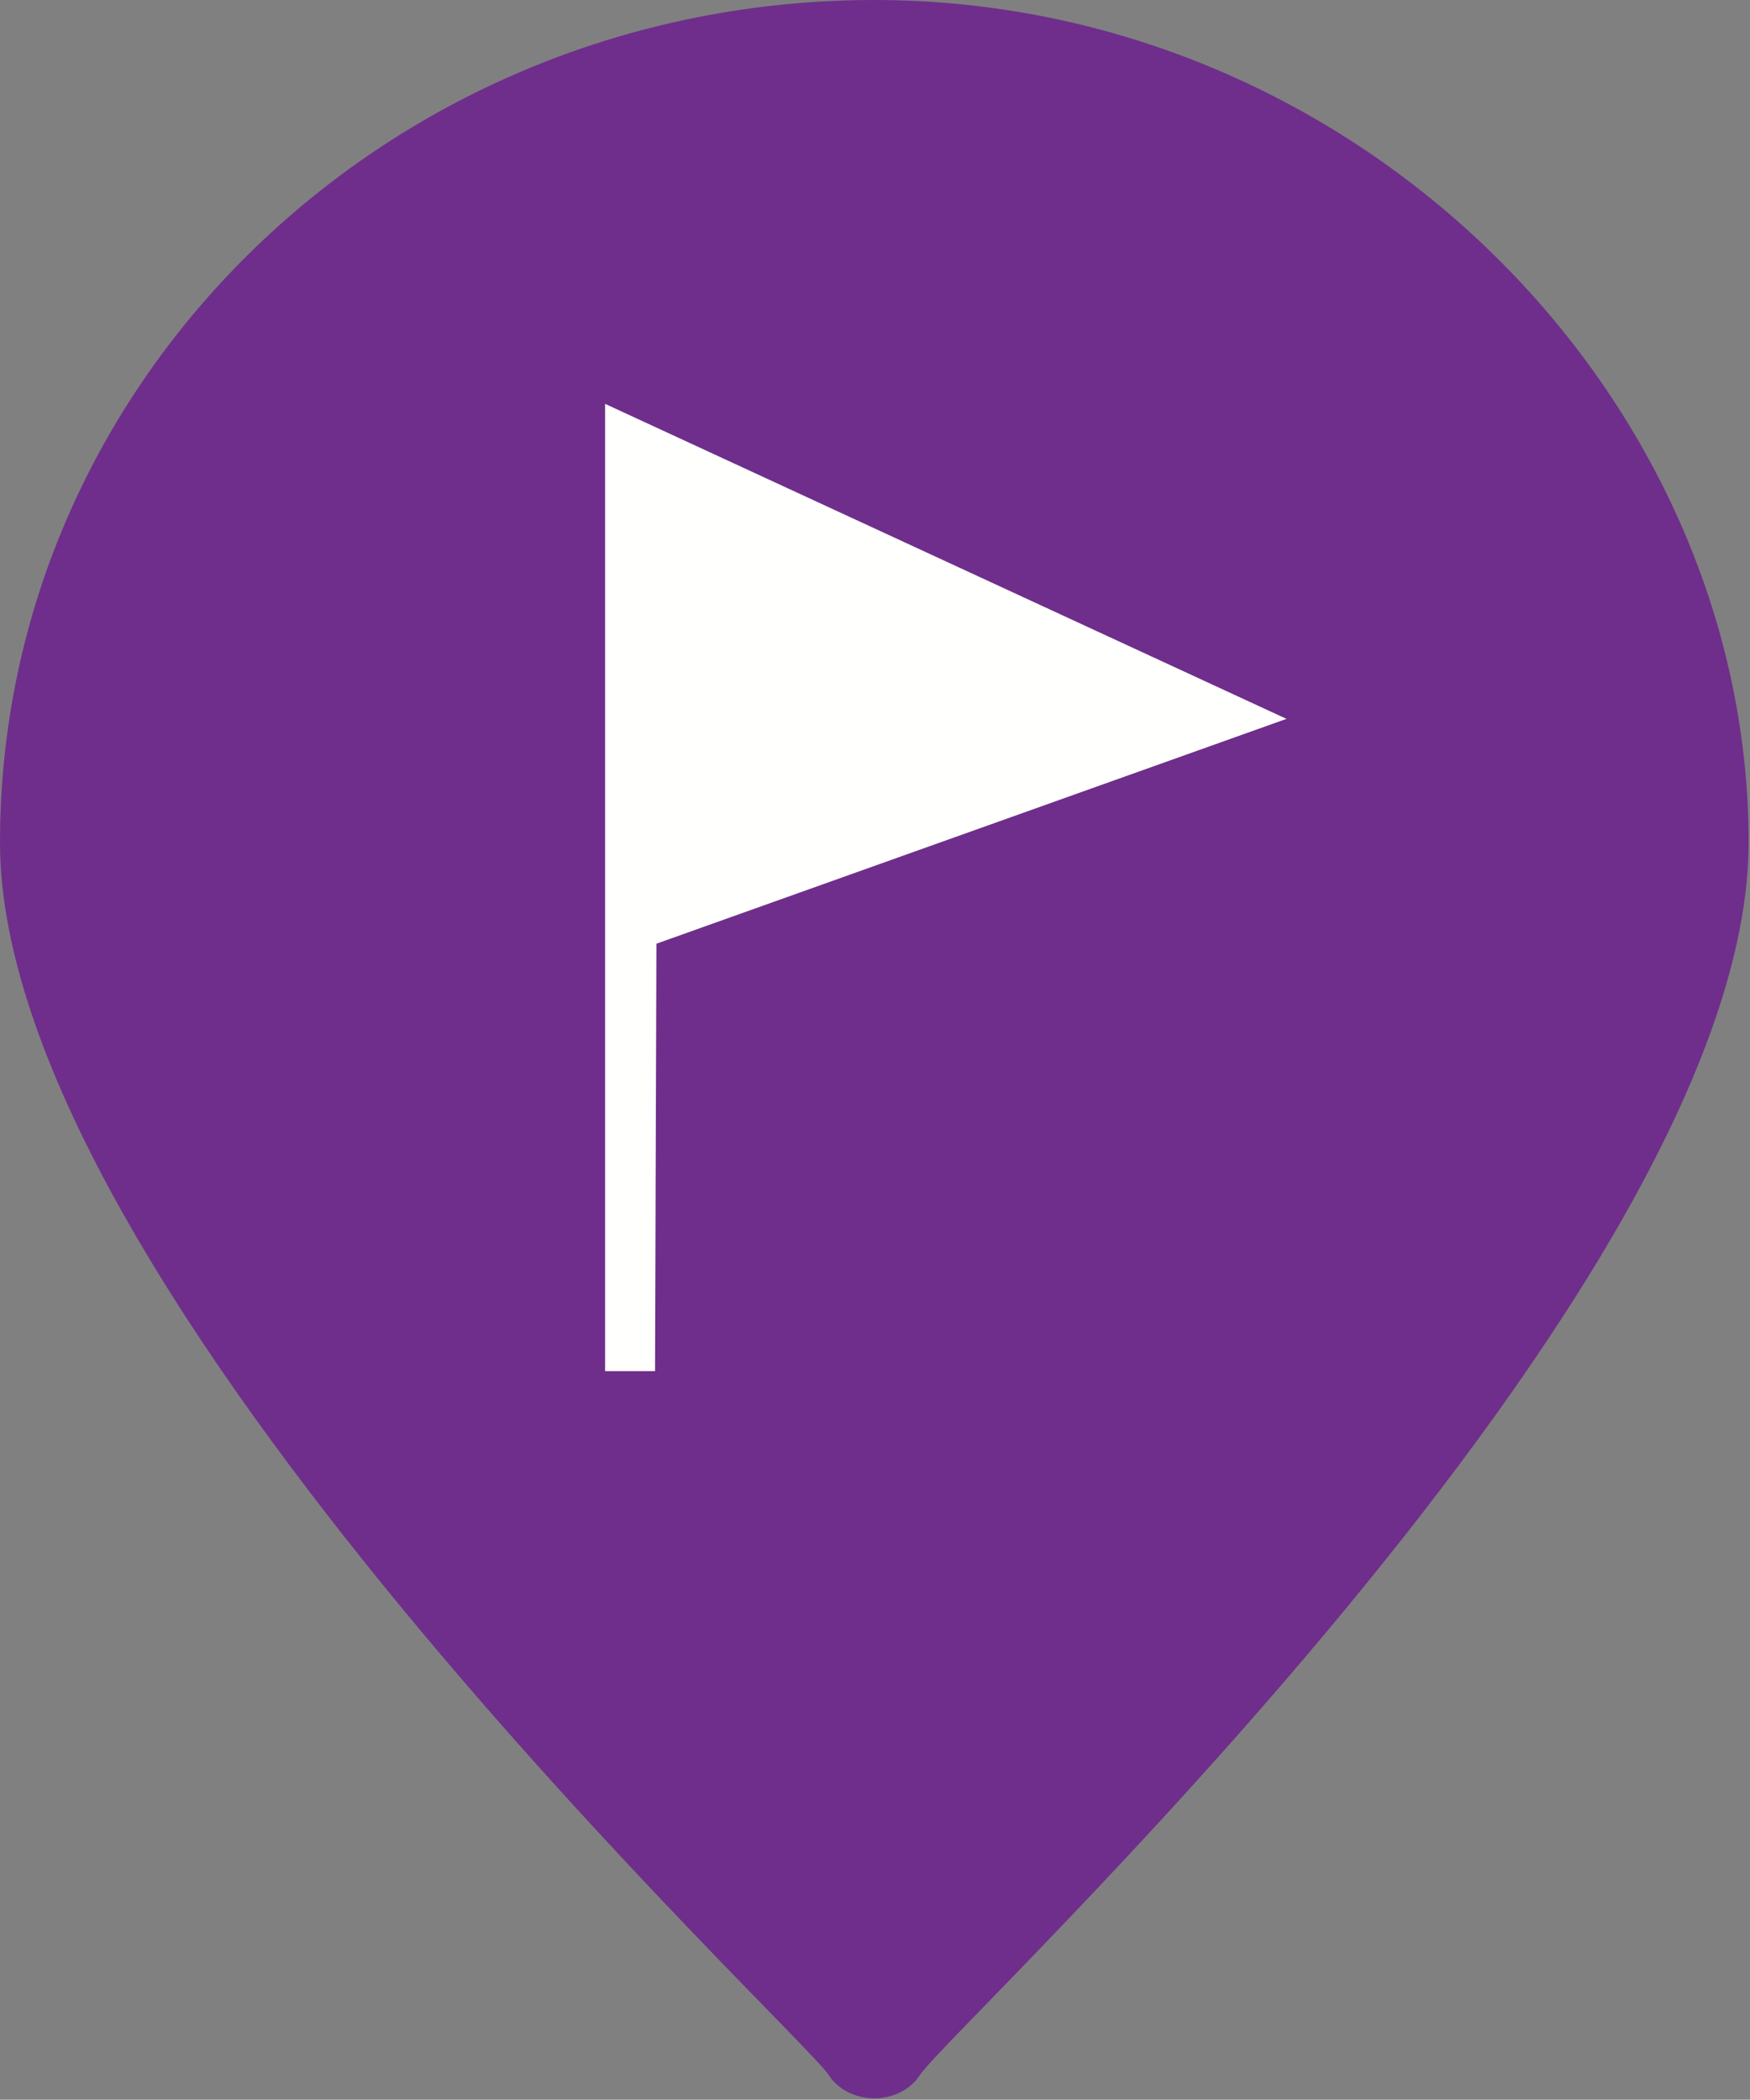 <?xml version="1.0" encoding="UTF-8"?><svg id="Layer_2" data-name="Layer 2" xmlns="http://www.w3.org/2000/svg" viewBox="0 0 12.61 15.13"><rect x="0" y="0" width="12.61" height="15.13" fill="#808080" stroke="none"/><defs><style>.cls-1 {
        fill: #6f2e8b;
      }

      .cls-1, .cls-2 {
        fill-rule: evenodd;
      }

      .cls-2 {
        fill: #fffffd;
      }</style></defs><g id="PINS"><g><path class="cls-1" d="m0,6.07c0,3.22,5.73,8.53,5.97,8.88.07.11.2.17.33.17s.26-.06.33-.17c.24-.36,5.97-5.66,5.97-8.88S9.78,0,6.3,0,0,2.72,0,6.07"/><polygon class="cls-2" points="4.72 9.88 4.36 9.88 4.38 6.55 4.36 9.88 4.72 9.88 4.54 9.88 4.72 9.88 4.73 6.8 9.27 5.18 4.36 2.91 4.36 9.88 4.72 9.88 4.54 9.88 4.72 9.88"/></g></g></svg>
